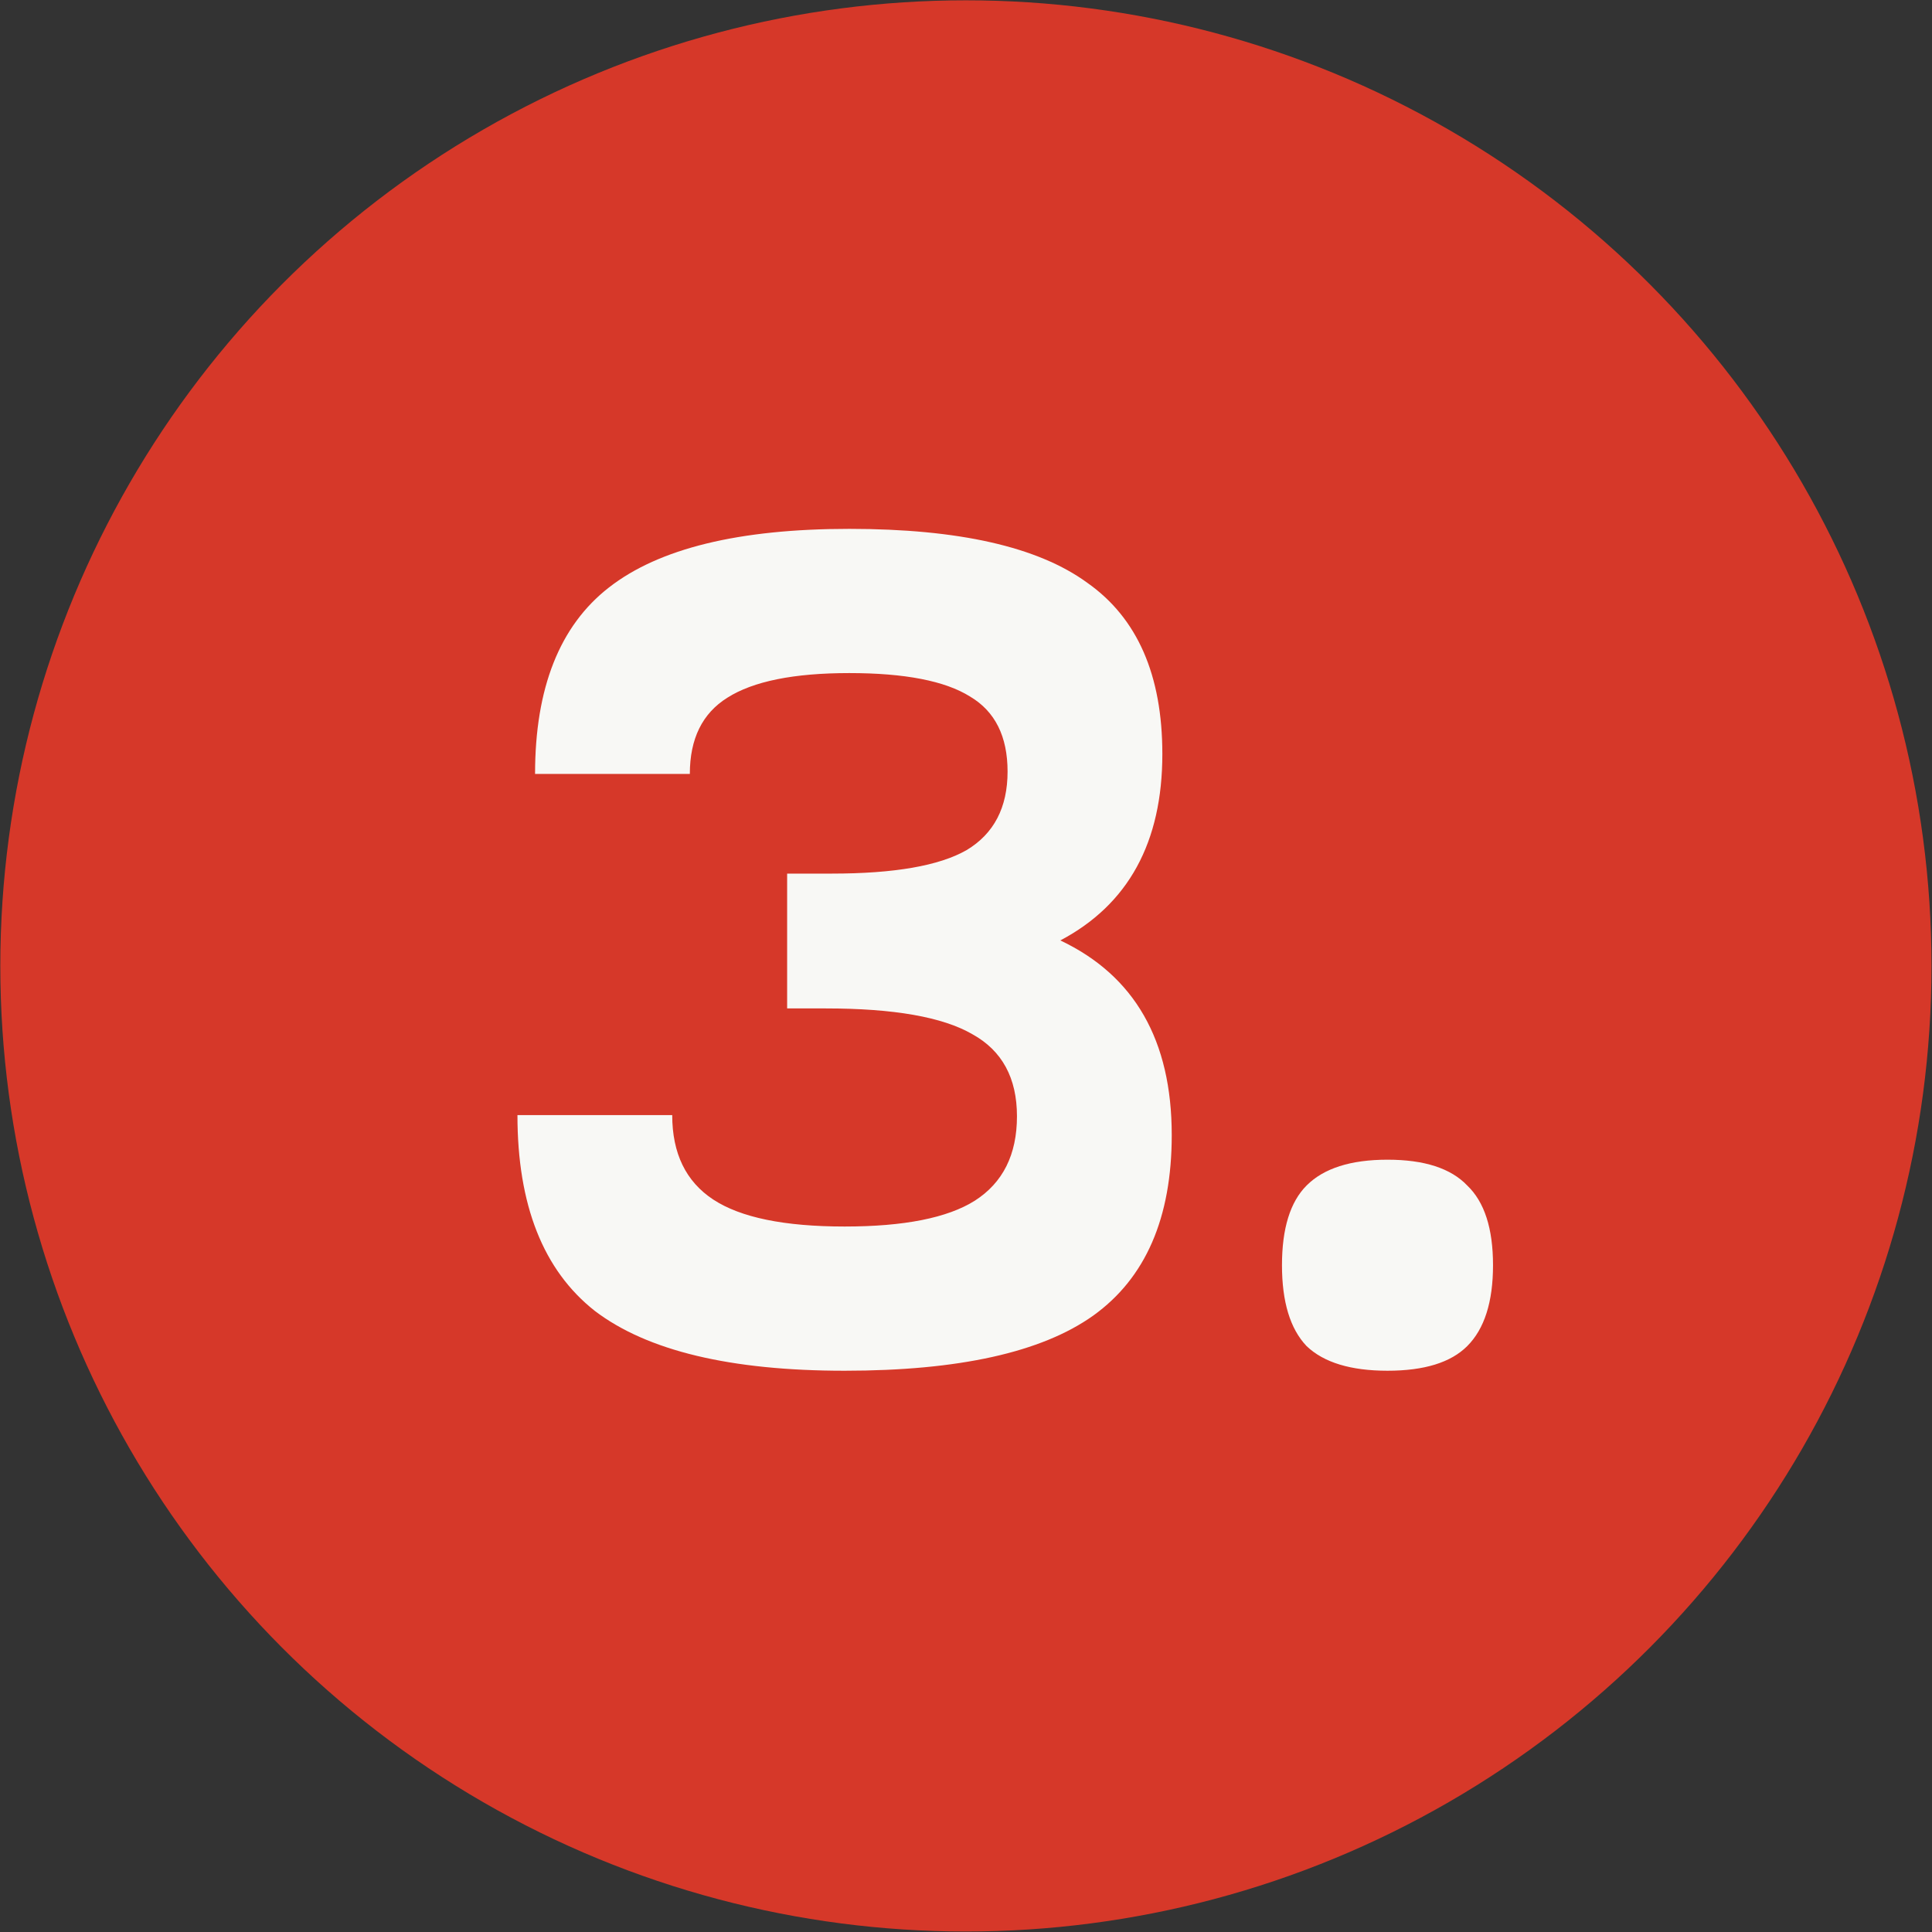 <?xml version="1.0" encoding="UTF-8"?> <svg xmlns="http://www.w3.org/2000/svg" viewBox="0 0 42.99 42.99" data-guides="{&quot;vertical&quot;:[],&quot;horizontal&quot;:[]}"><rect x="0" y="0" width="42.99" height="42.99" fill="#333333" stroke="none"/><ellipse fill="#d63829" cx="21.493" cy="21.493" r="21.5" id="tSvgcaa9bdf629" title="Ellipse 1" fill-opacity="1" stroke="none" stroke-opacity="1" rx="21.486" ry="21.486" style="transform: rotate(0deg);"></ellipse><path fill="#F8F8F5" stroke="none" fill-opacity="1" stroke-width="1" stroke-opacity="1" id="tSvgcdc0f25ac0" title="Path 1" d="M11.514 24.813C12.662 24.813 13.81 24.813 14.958 24.813C14.958 25.666 15.263 26.292 15.871 26.692C16.48 27.092 17.454 27.292 18.794 27.292C20.116 27.292 21.081 27.101 21.69 26.718C22.316 26.318 22.629 25.692 22.629 24.839C22.629 23.987 22.298 23.378 21.637 23.013C20.977 22.63 19.889 22.439 18.376 22.439C18.089 22.439 17.802 22.439 17.515 22.439C17.515 21.439 17.515 20.439 17.515 19.439C17.846 19.439 18.176 19.439 18.507 19.439C19.898 19.439 20.898 19.265 21.507 18.917C22.116 18.552 22.42 17.969 22.42 17.169C22.42 16.386 22.142 15.829 21.585 15.499C21.029 15.151 20.133 14.977 18.898 14.977C17.663 14.977 16.759 15.16 16.185 15.525C15.628 15.873 15.35 16.438 15.35 17.221C14.202 17.221 13.054 17.221 11.906 17.221C11.906 15.308 12.454 13.925 13.549 13.073C14.663 12.203 16.445 11.768 18.898 11.768C21.333 11.768 23.099 12.168 24.194 12.968C25.308 13.751 25.864 15.021 25.864 16.777C25.864 18.743 25.108 20.126 23.594 20.926C25.247 21.709 26.073 23.152 26.073 25.257C26.073 27.101 25.49 28.44 24.325 29.275C23.177 30.092 21.333 30.501 18.794 30.501C16.254 30.501 14.402 30.057 13.236 29.17C12.088 28.266 11.514 26.814 11.514 24.813ZM29.074 29.953C28.709 29.57 28.526 28.97 28.526 28.153C28.526 27.335 28.709 26.744 29.074 26.379C29.456 25.996 30.057 25.805 30.874 25.805C31.692 25.805 32.283 25.996 32.648 26.379C33.031 26.744 33.222 27.335 33.222 28.153C33.222 28.97 33.031 29.57 32.648 29.953C32.283 30.318 31.692 30.501 30.874 30.501C30.057 30.501 29.456 30.318 29.074 29.953Z"></path><defs></defs></svg> 